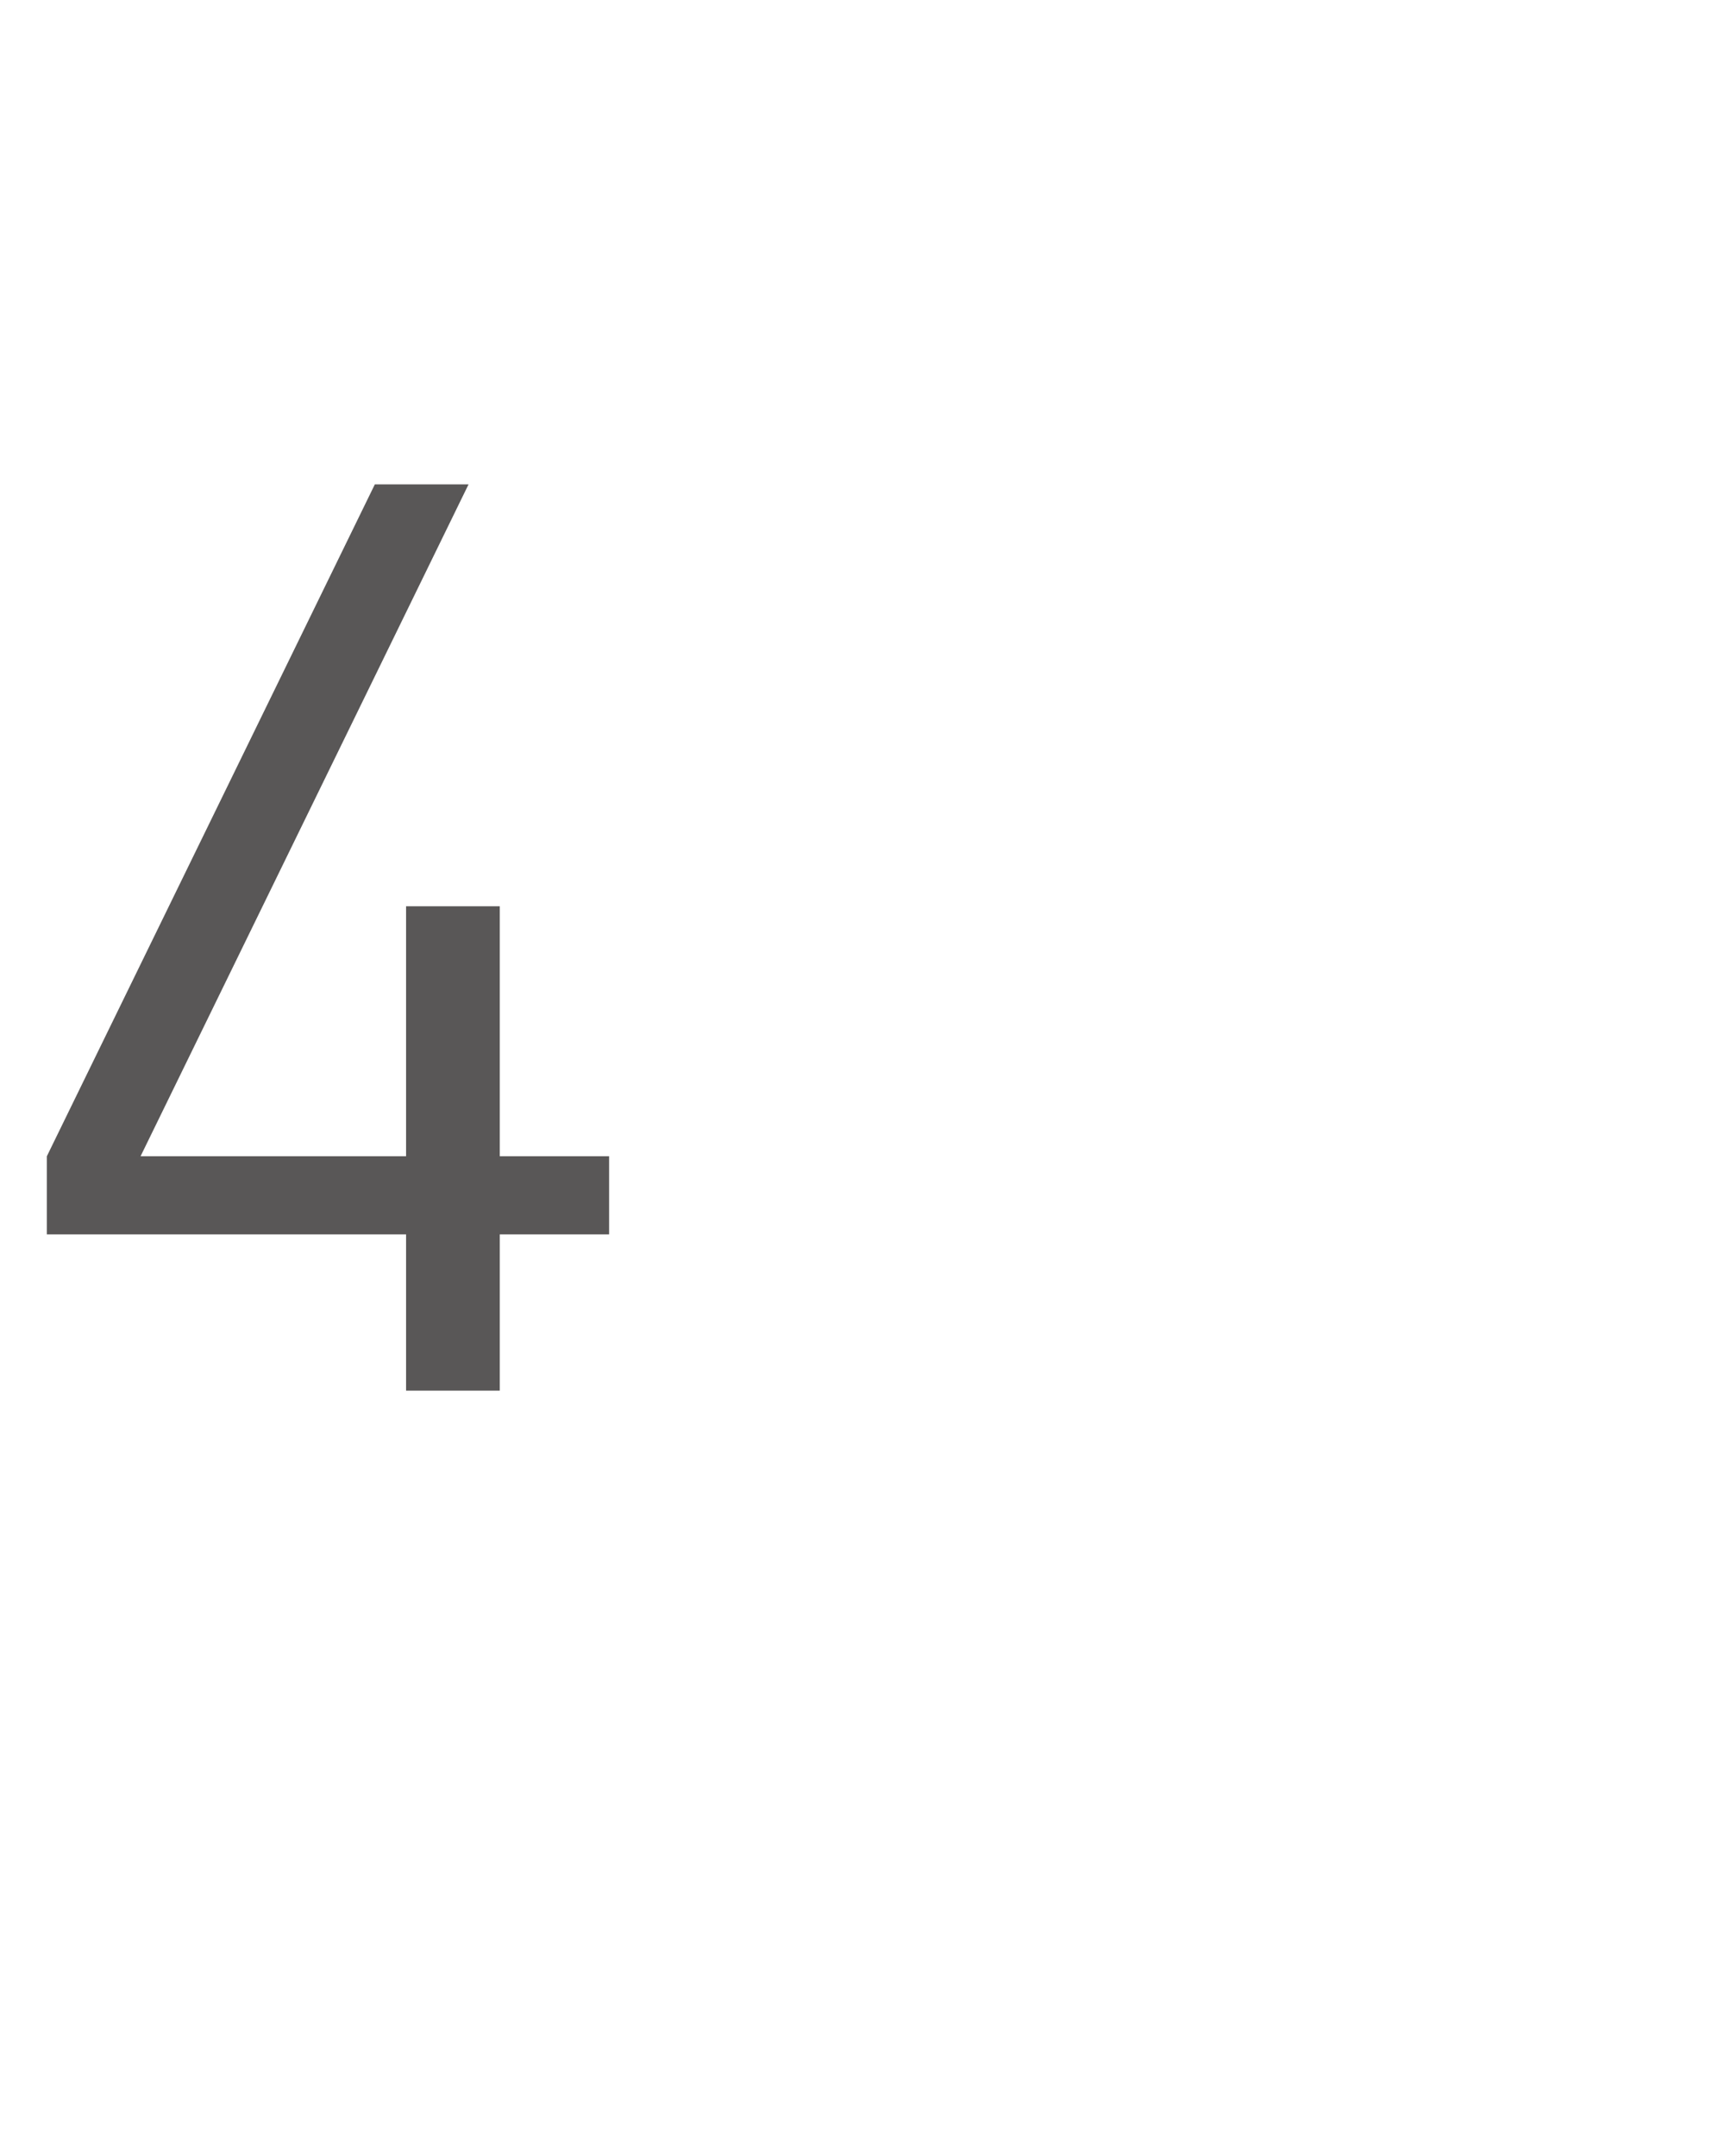 <?xml version="1.0" standalone="no"?>
<!DOCTYPE svg PUBLIC "-//W3C//DTD SVG 1.1//EN" "http://www.w3.org/Graphics/SVG/1.1/DTD/svg11.dtd">
<svg xmlns="http://www.w3.org/2000/svg" version="1.1" width="11px" height="13.8px" viewBox="0 -2 11 13.8" style="top:-2px">
  <desc>4</desc>
  <defs/>
  <g id="Polygon49611">
    <path d="M 3.9 5.9 L 3.2 5.9 L 3.2 6.9 L 2.6 6.9 L 2.6 5.9 L 0.3 5.9 L 0.3 5.4 L 2.4 1.1 L 3 1.1 L 0.9 5.4 L 2.6 5.4 L 2.6 3.8 L 3.2 3.8 L 3.2 5.4 L 3.9 5.4 L 3.9 5.9 Z " stroke="none" fill="#595757"/>
  </g>
</svg>
